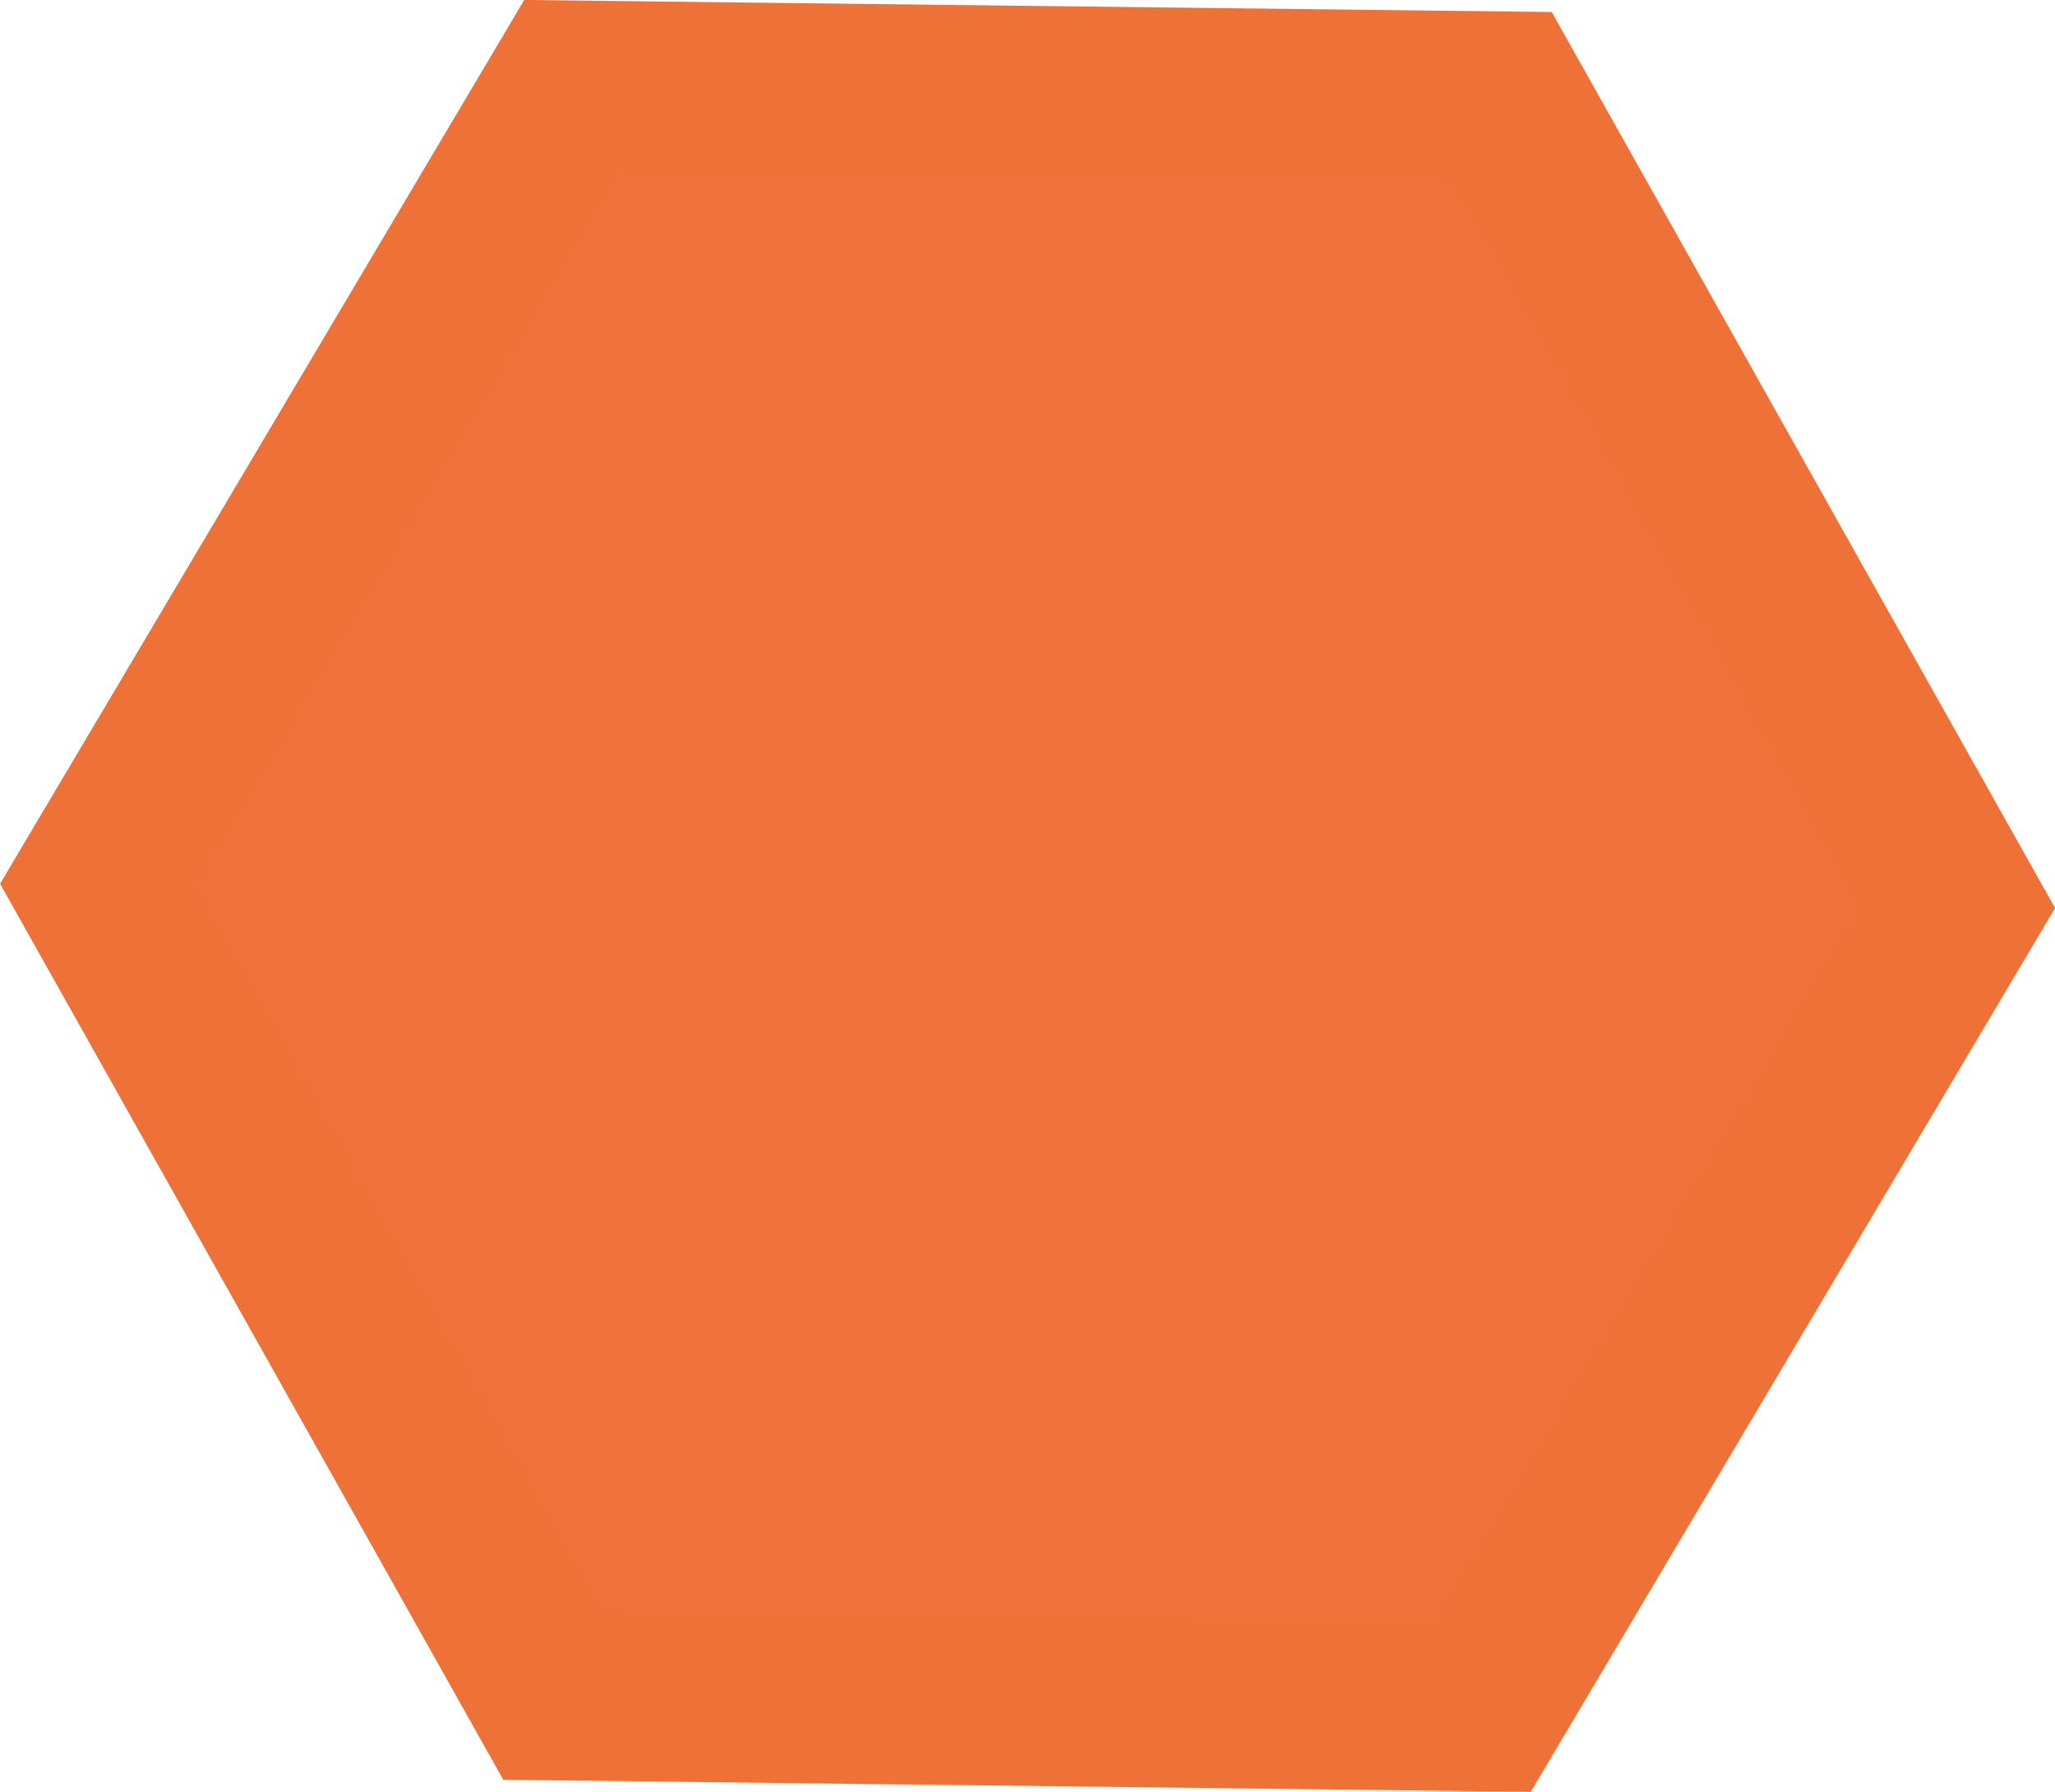 <svg xmlns="http://www.w3.org/2000/svg" id="Camada_1" data-name="Camada 1" viewBox="0 0 158.15 137.89"><defs><style>      .cls-1 {        fill: #ee723a;        stroke: #ee7238;        stroke-miterlimit: 10;        stroke-width: 13px;      }    </style></defs><polygon class="cls-1" points="114.13 131.35 42.56 130.51 7.51 68.1 44.02 6.54 115.59 7.38 150.65 69.79 114.13 131.35"></polygon></svg>